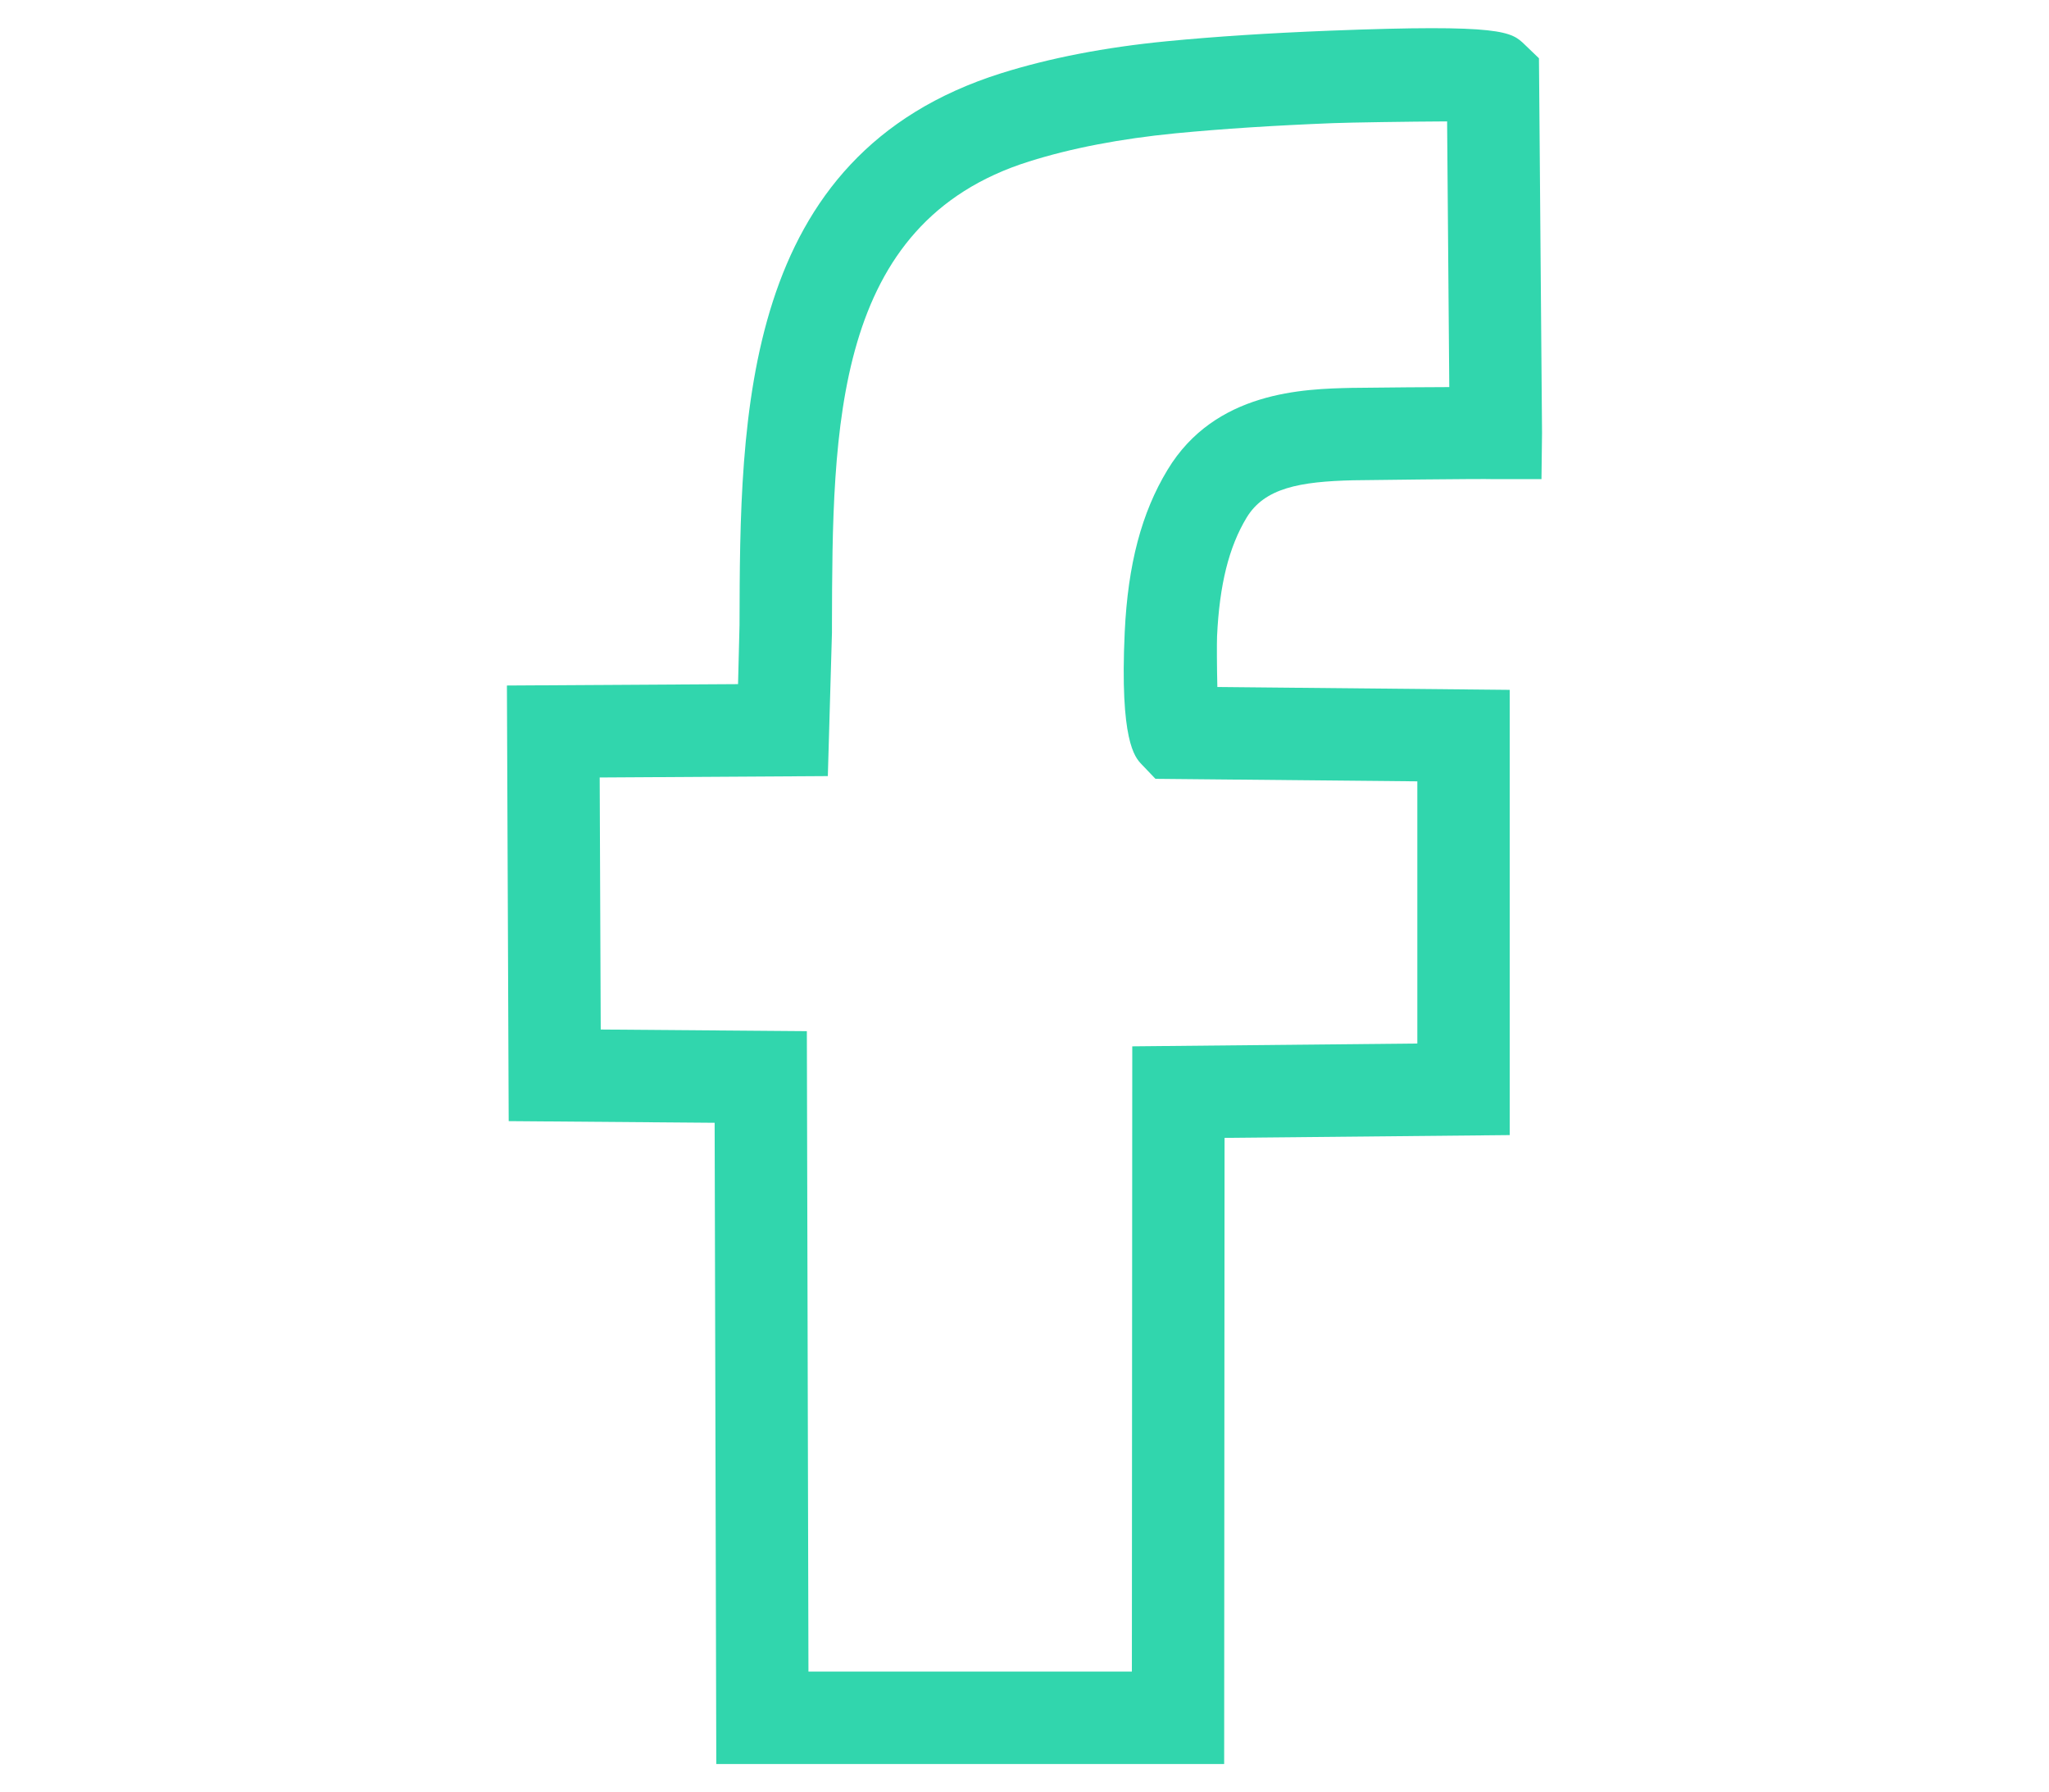 <?xml version="1.0" encoding="utf-8"?>
<!-- Generator: Adobe Illustrator 24.0.2, SVG Export Plug-In . SVG Version: 6.00 Build 0)  -->
<svg version="1.1" id="Calque_1" xmlns="http://www.w3.org/2000/svg" xmlns:xlink="http://www.w3.org/1999/xlink" x="0px" y="0px"
	 viewBox="0 0 47.268 41.337" style="enable-background:new 0 0 47.268 41.337;" xml:space="preserve">
<style type="text/css">
	.st0{fill:#31d6ad;}
</style>
<path class="st0" d="M35.56,11.051h-1.096c-0.26-0.012-3.082,0.023-3.237,0.026c-1.251,0.029-2.057,0.18-2.47,0.863
	c-0.408,0.676-0.625,1.544-0.681,2.735c-0.006,0.166-0.005,0.699,0.007,1.17l6.744,0.066v10.269l-6.578,0.064L28.24,40.686H16.524
	l-0.038-14.79l-4.751-0.038l-0.041-10.047l5.332-0.032l0.034-1.364c0.012-4.828,0.027-10.836,6.038-12.726
	c1.115-0.351,2.398-0.599,3.813-0.737c1.139-0.11,2.332-0.187,3.757-0.244c4.009-0.157,4.198,0.024,4.507,0.322l0.327,0.314
	l0.004,0.461l0,0c0,0,0.067,8.165,0.067,8.18L35.56,11.051z M18.65,38.554h7.461l0.009-14.421l6.576-0.065v-6.047l-6.041-0.058
	l-0.323-0.338c-0.151-0.16-0.503-0.536-0.386-3.051c0.074-1.558,0.387-2.746,0.987-3.737c1.099-1.82,3.15-1.866,4.252-1.891h0.012
	c0.972-0.01,1.692-0.018,2.229-0.018c0.002,0,0.005,0,0.007,0c-0.014-1.596-0.038-4.581-0.05-6.128
	c-0.901,0.004-2.241,0.025-2.631,0.04c-1.383,0.055-2.539,0.13-3.635,0.235c-1.267,0.124-2.405,0.342-3.38,0.65
	c-4.521,1.421-4.533,6.136-4.545,10.697v0.172l-0.095,3.306l-5.263,0.032l0.024,5.813l4.755,0.038L18.65,38.554z M33.375,1.815
	c0,0.006,0,0.012,0,0.018C33.375,1.821,33.375,1.816,33.375,1.815L33.375,1.815z"/>
</svg>
